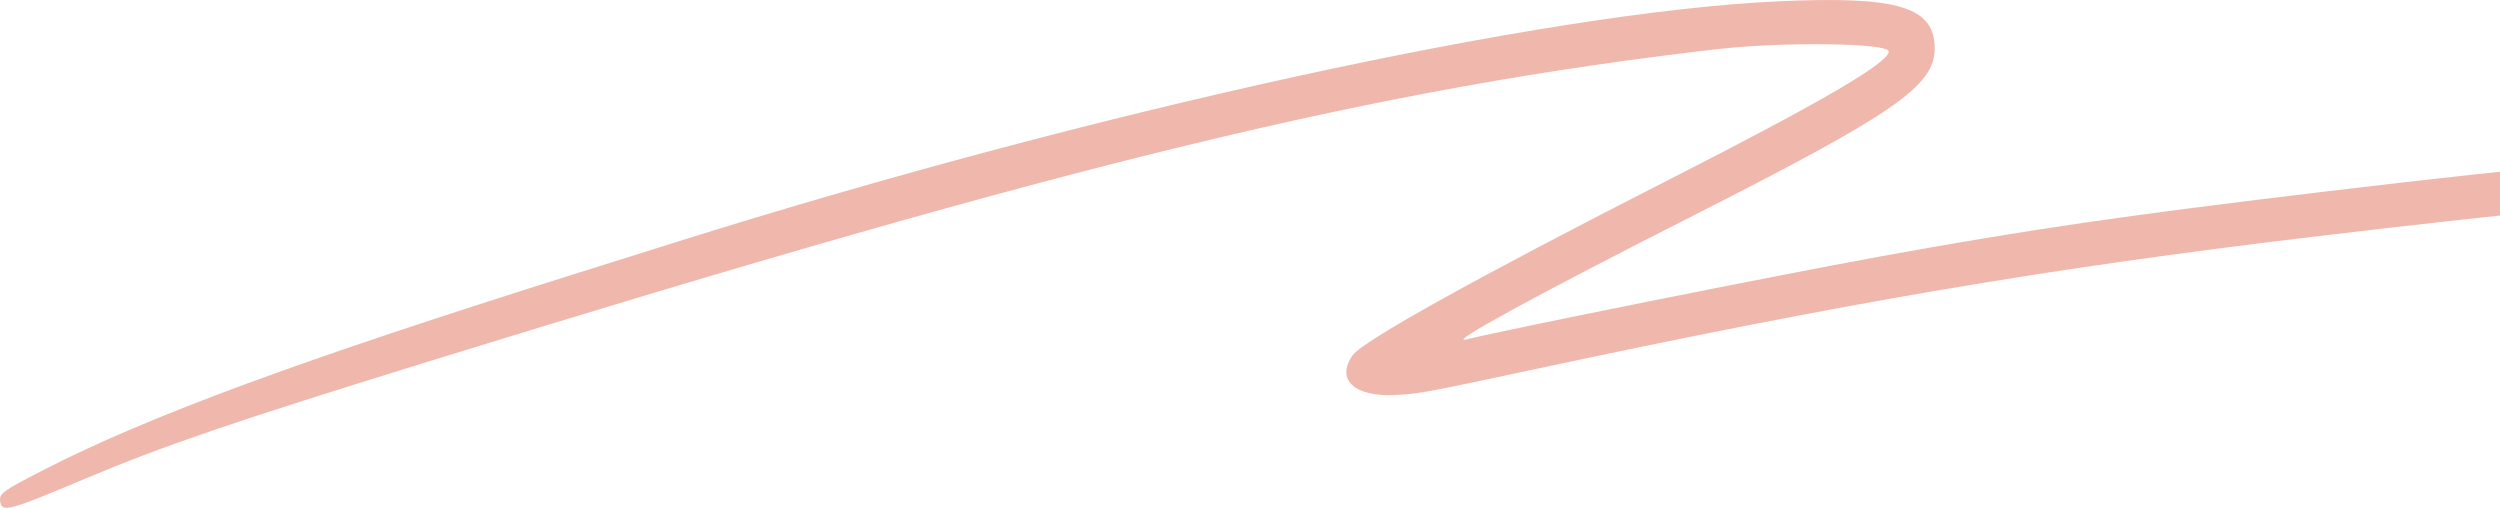 <?xml version="1.0" encoding="UTF-8"?> <svg xmlns="http://www.w3.org/2000/svg" width="320" height="65" viewBox="0 0 320 65" fill="none"><g clip-path="url(#clip0_1_229)"><path fill-rule="evenodd" clip-rule="evenodd" d="M227.7 0.165C197.872 1.524 140.6 14.023 86.727 30.93C82.382 32.294 76.659 34.091 74.008 34.924C38.264 46.162 19.04 53.248 5.584 60.149C0.332 62.842 -0.119 63.169 0.02 64.175C0.223 65.643 1.077 65.416 10.822 61.307C20.905 57.056 29.943 53.969 54.73 46.309C137.572 20.71 176.265 11.325 219.667 6.305C228.172 5.322 241.757 5.493 241.757 6.584C241.757 8.041 233.236 13.011 213.509 23.059C189.239 35.422 174.465 43.622 173.156 45.457C170.92 48.592 173.379 50.855 178.701 50.558C181.741 50.389 182.432 50.26 196.372 47.277C236.398 38.711 261.978 34.364 296.647 30.235C349.442 23.947 383.081 21.628 446.322 19.913C469.046 19.297 470.221 19.212 474.417 17.863C476.031 17.343 477.964 16.835 478.707 16.734C480.451 16.497 480.429 16.194 478.652 15.971C477.879 15.873 476.103 15.408 474.703 14.937C471.254 13.775 468.968 13.714 449.268 14.261C383.224 16.095 348.474 18.439 298.12 24.459C271.636 27.625 259.836 29.345 240.552 32.85C227.369 35.247 192.572 42.224 187.698 43.447C185.038 44.115 196.583 37.816 216.861 27.535C242.511 14.531 247.618 10.999 247.642 6.247C247.669 0.889 243.006 -0.533 227.7 0.165Z" fill="#F0B8AC"></path></g><defs><clipPath id="clip0_1_229"><rect width="321" height="65" fill="white"></rect></clipPath></defs></svg> 